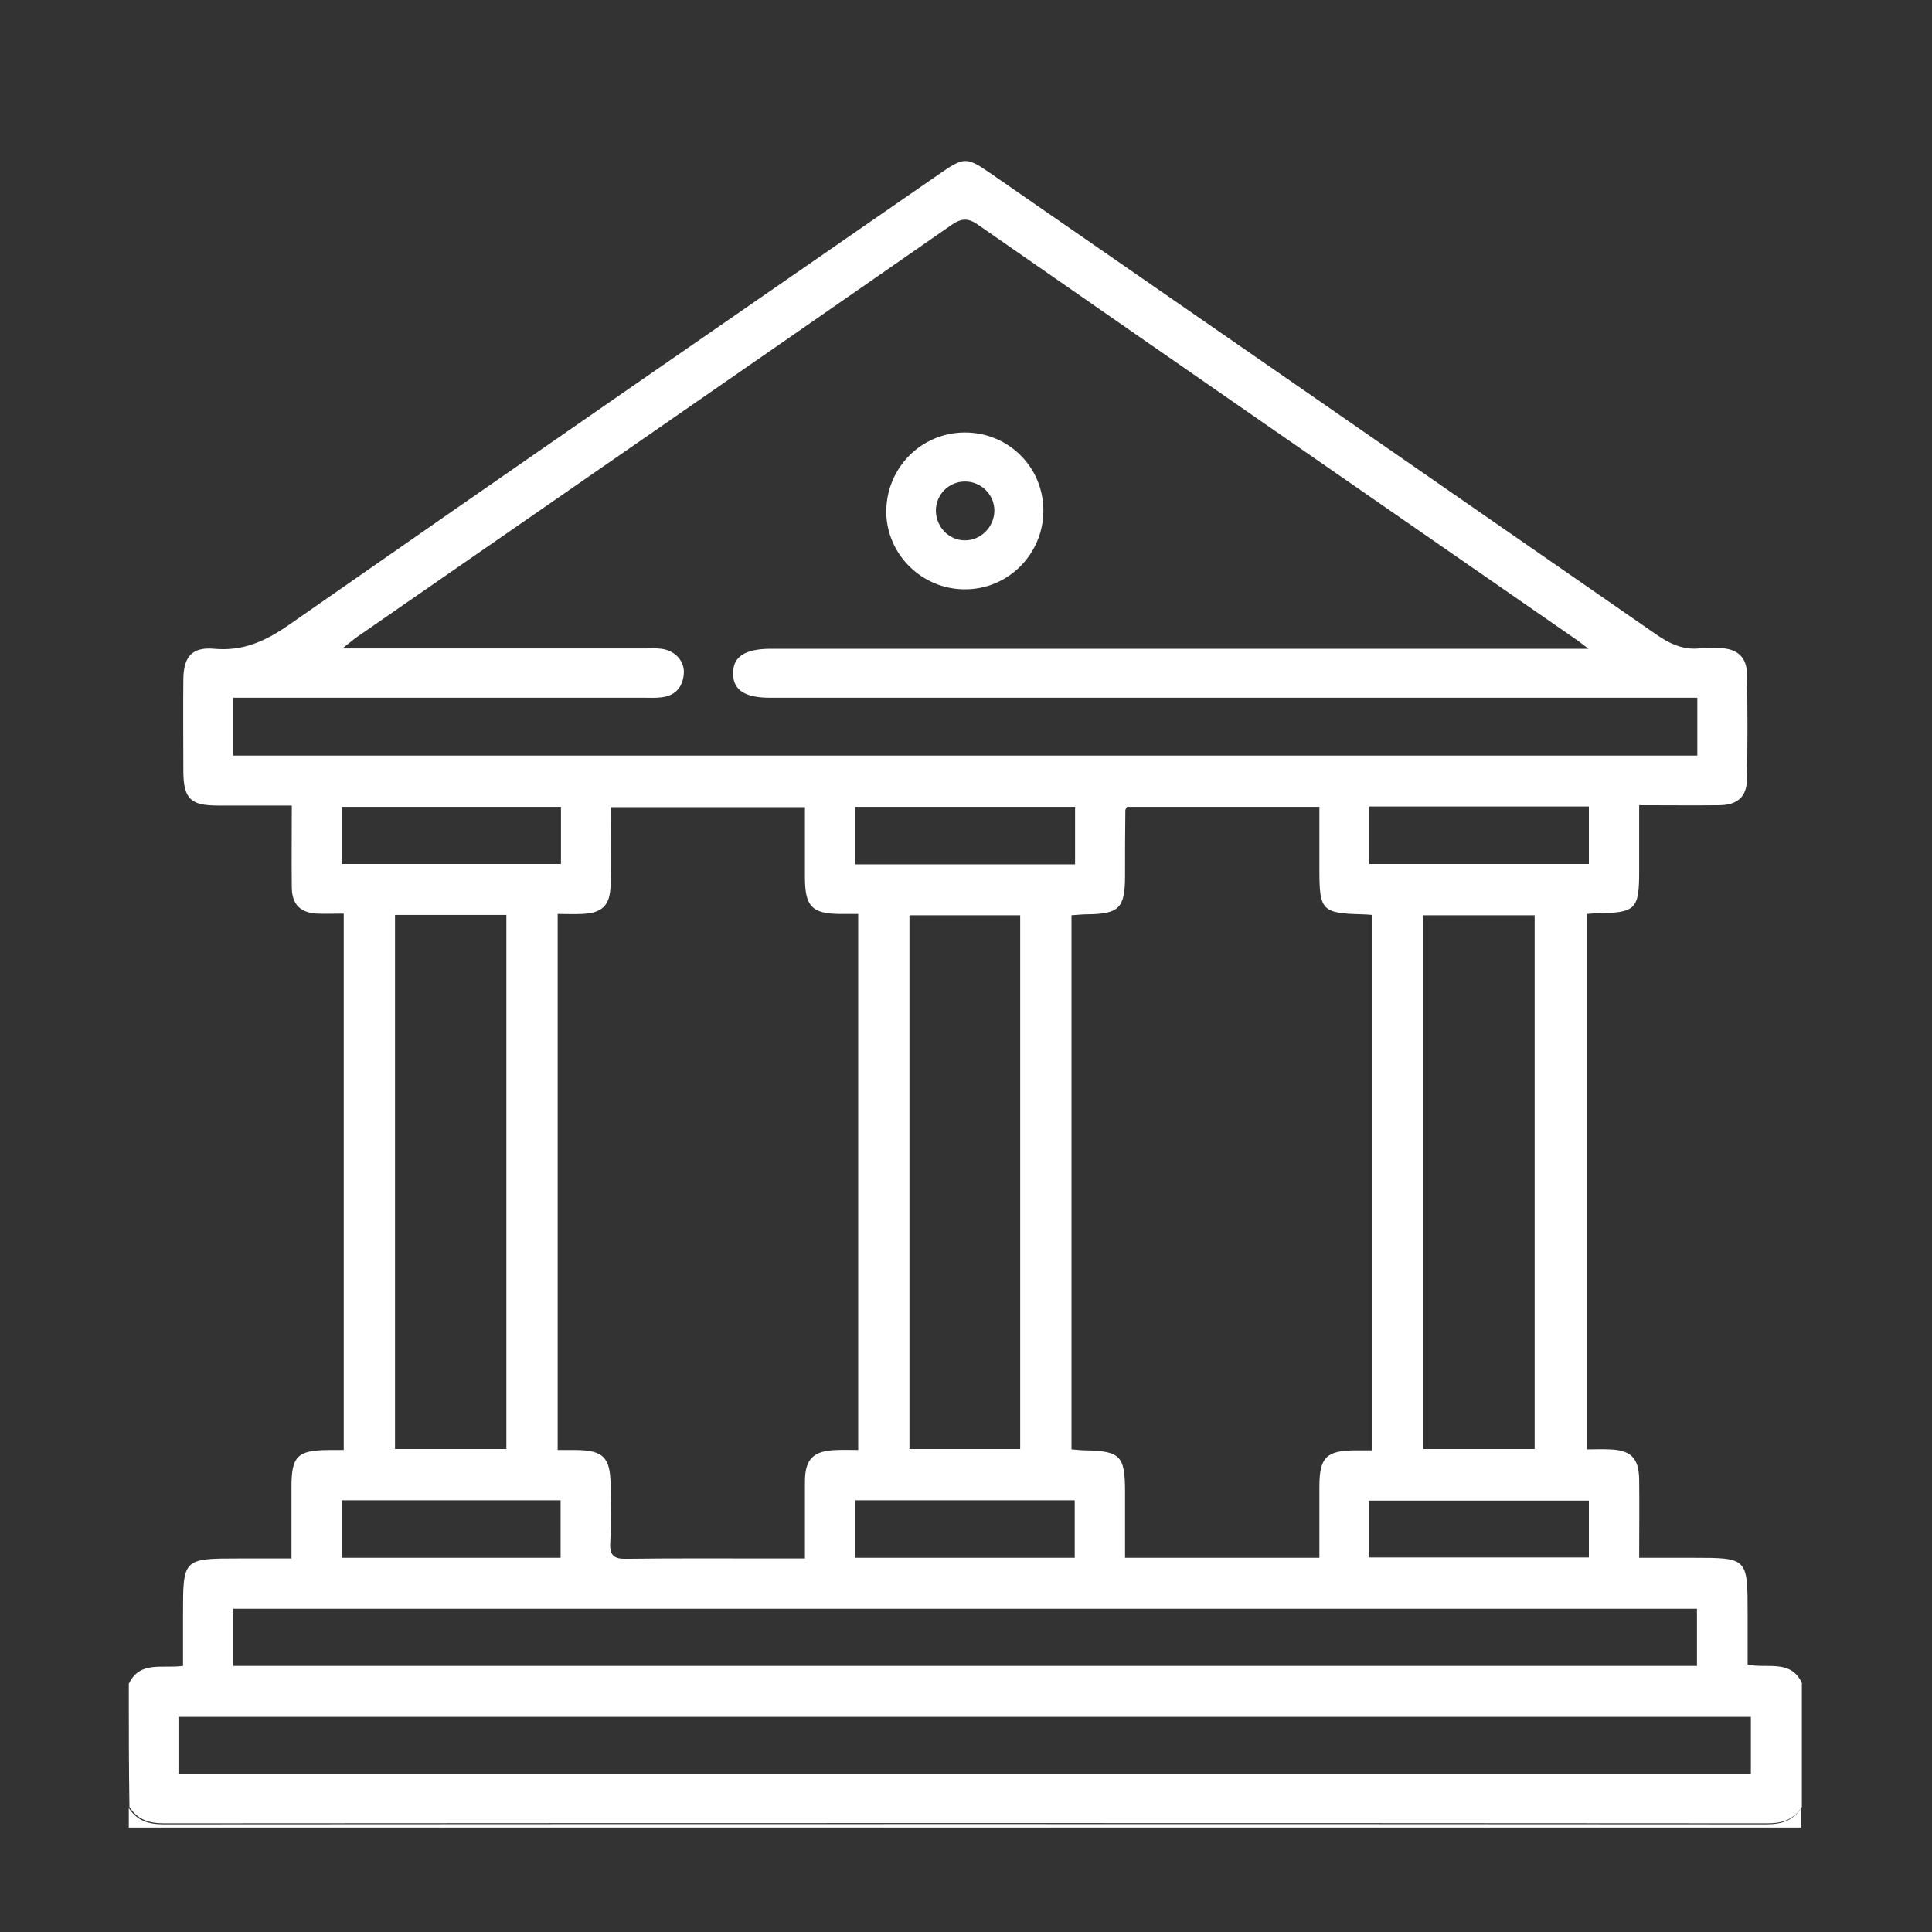 <svg xmlns="http://www.w3.org/2000/svg" width="60" height="60" viewBox="0 0 60 60" fill="none"><rect x="0" y="0" width="60" height="60" fill="#333333" stroke="none"/><path d="M4 56.149C4.254 56.544 4.609 56.656 5.075 56.656C21.671 56.646 38.267 56.646 54.862 56.656C55.329 56.656 55.684 56.544 55.937 56.149C55.937 56.352 55.937 56.554 55.937 56.757C38.621 56.757 21.316 56.757 4 56.757C4 56.554 4 56.352 4 56.149Z" fill="white"></path><path d="M4 52.294C4.345 51.564 5.035 51.827 5.684 51.736C5.684 51.198 5.684 50.661 5.684 50.123C5.684 48.399 5.684 48.399 7.439 48.399C7.956 48.399 8.474 48.399 9.052 48.399C9.052 47.608 9.052 46.887 9.052 46.167C9.052 45.224 9.244 45.041 10.178 45.031C10.33 45.031 10.482 45.031 10.675 45.031C10.675 39.492 10.675 33.974 10.675 28.374C10.401 28.374 10.117 28.384 9.843 28.374C9.326 28.344 9.072 28.09 9.062 27.573C9.052 26.751 9.062 25.919 9.062 25.017C8.26 25.017 7.51 25.017 6.759 25.017C5.917 25.017 5.704 24.804 5.694 23.972C5.694 23.008 5.684 22.044 5.694 21.081C5.704 20.391 5.968 20.087 6.648 20.148C7.55 20.229 8.24 19.914 8.971 19.407C15.706 14.71 22.462 10.044 29.208 5.378C29.928 4.881 30.019 4.871 30.74 5.368C37.627 10.135 44.515 14.903 51.403 19.681C51.849 19.995 52.296 20.209 52.843 20.127C53.046 20.097 53.249 20.117 53.452 20.127C53.959 20.158 54.243 20.411 54.254 20.919C54.274 22.014 54.274 23.12 54.254 24.215C54.243 24.743 53.959 24.996 53.411 25.007C52.6 25.017 51.788 25.007 50.906 25.007C50.906 25.717 50.906 26.376 50.906 27.046C50.906 28.242 50.804 28.344 49.618 28.364C49.516 28.364 49.415 28.374 49.283 28.384C49.283 33.923 49.283 39.431 49.283 45.011C49.526 45.011 49.76 45 49.983 45.011C50.652 45.031 50.896 45.285 50.906 45.944C50.916 46.735 50.906 47.526 50.906 48.378C51.494 48.378 52.032 48.378 52.57 48.378C54.274 48.378 54.274 48.378 54.274 50.103C54.274 50.62 54.274 51.148 54.274 51.696C54.882 51.827 55.613 51.523 55.958 52.264C55.958 53.552 55.958 54.83 55.958 56.118C55.704 56.514 55.349 56.626 54.882 56.626C38.287 56.615 21.691 56.615 5.096 56.626C4.629 56.626 4.274 56.514 4.02 56.118C4 54.86 4 53.582 4 52.294ZM52.712 21.669C52.448 21.669 52.225 21.669 52.012 21.669C42.649 21.669 33.286 21.669 23.923 21.669C23.132 21.669 22.777 21.436 22.766 20.929C22.756 20.401 23.122 20.148 23.943 20.148C32.17 20.148 40.407 20.148 48.634 20.148C48.826 20.148 49.019 20.148 49.334 20.148C49.1 19.975 48.989 19.884 48.867 19.803C42.699 15.532 36.532 11.261 30.375 6.981C30.06 6.757 29.847 6.778 29.543 6.991C23.405 11.261 17.248 15.512 11.101 19.772C10.969 19.864 10.857 19.965 10.634 20.137C10.949 20.137 11.131 20.137 11.304 20.137C14.225 20.137 17.157 20.137 20.078 20.137C20.23 20.137 20.383 20.127 20.535 20.148C20.961 20.198 21.275 20.533 21.235 20.939C21.194 21.365 20.951 21.619 20.515 21.659C20.342 21.679 20.18 21.669 20.007 21.669C15.95 21.669 11.892 21.669 7.834 21.669C7.642 21.669 7.439 21.669 7.246 21.669C7.246 22.318 7.246 22.897 7.246 23.465C22.422 23.465 37.556 23.465 52.712 23.465C52.712 22.866 52.712 22.308 52.712 21.669ZM24.998 25.067C22.969 25.067 20.981 25.067 18.962 25.067C18.962 25.899 18.973 26.691 18.962 27.482C18.952 28.121 18.699 28.364 18.06 28.384C17.816 28.395 17.563 28.384 17.319 28.384C17.319 33.974 17.319 39.482 17.319 45.031C17.542 45.031 17.725 45.031 17.907 45.031C18.729 45.041 18.952 45.264 18.962 46.096C18.962 46.705 18.983 47.313 18.952 47.922C18.932 48.297 19.064 48.419 19.439 48.409C20.961 48.389 22.482 48.399 24.004 48.399C24.319 48.399 24.633 48.399 24.998 48.399C24.998 47.567 24.998 46.786 24.998 46.015C24.998 45.305 25.262 45.051 25.982 45.031C26.195 45.021 26.418 45.031 26.652 45.031C26.652 39.462 26.652 33.954 26.652 28.384C26.428 28.384 26.246 28.384 26.073 28.384C25.221 28.374 25.008 28.151 24.998 27.289C24.998 26.559 24.998 25.818 24.998 25.067ZM35 25.057C34.97 25.108 34.949 25.139 34.949 25.169C34.939 25.849 34.939 26.518 34.939 27.198C34.939 28.202 34.757 28.384 33.773 28.395C33.61 28.395 33.448 28.415 33.276 28.425C33.276 33.974 33.276 39.482 33.276 45.011C33.438 45.021 33.57 45.041 33.702 45.041C34.797 45.061 34.939 45.214 34.939 46.329C34.939 47.009 34.939 47.699 34.939 48.378C36.988 48.378 38.956 48.378 40.975 48.378C40.975 47.618 40.975 46.897 40.975 46.167C40.975 45.264 41.188 45.051 42.071 45.041C42.253 45.041 42.425 45.041 42.618 45.041C42.618 39.462 42.618 33.954 42.618 28.415C42.486 28.405 42.385 28.395 42.294 28.395C41.066 28.364 40.975 28.273 40.975 27.046C40.975 26.396 40.975 25.737 40.975 25.057C38.926 25.057 36.958 25.057 35 25.057ZM5.542 55.094C21.854 55.094 38.114 55.094 54.375 55.094C54.375 54.475 54.375 53.897 54.375 53.319C38.084 53.319 21.823 53.319 5.542 53.319C5.542 53.917 5.542 54.485 5.542 55.094ZM52.701 49.961C37.536 49.961 22.401 49.961 7.246 49.961C7.246 50.569 7.246 51.148 7.246 51.736C22.422 51.736 37.556 51.736 52.701 51.736C52.701 51.117 52.701 50.549 52.701 49.961ZM12.267 28.415C12.267 33.974 12.267 39.482 12.267 45C13.444 45 14.58 45 15.726 45C15.726 39.452 15.726 33.944 15.726 28.415C14.56 28.415 13.434 28.415 12.267 28.415ZM47.66 45C47.66 39.452 47.66 33.944 47.66 28.425C46.483 28.425 45.337 28.425 44.201 28.425C44.201 33.964 44.201 39.472 44.201 45C45.367 45 46.503 45 47.66 45ZM28.244 45C29.431 45 30.547 45 31.683 45C31.683 39.452 31.683 33.944 31.683 28.425C30.517 28.425 29.39 28.425 28.244 28.425C28.244 33.964 28.244 39.462 28.244 45ZM17.41 46.593C15.118 46.593 12.866 46.593 10.614 46.593C10.614 47.212 10.614 47.79 10.614 48.378C12.896 48.378 15.138 48.378 17.41 48.378C17.41 47.78 17.41 47.212 17.41 46.593ZM26.56 46.593C26.56 47.202 26.56 47.79 26.56 48.378C28.853 48.378 31.115 48.378 33.377 48.378C33.377 47.77 33.377 47.192 33.377 46.593C31.084 46.593 28.822 46.593 26.56 46.593ZM42.507 48.368C44.809 48.368 47.072 48.368 49.344 48.368C49.344 47.76 49.344 47.192 49.344 46.603C47.051 46.603 44.789 46.603 42.507 46.603C42.507 47.202 42.507 47.76 42.507 48.368ZM33.387 25.057C31.095 25.057 28.843 25.057 26.56 25.057C26.56 25.666 26.56 26.244 26.56 26.843C28.853 26.843 31.105 26.843 33.387 26.843C33.387 26.244 33.387 25.676 33.387 25.057ZM17.421 25.057C15.118 25.057 12.876 25.057 10.614 25.057C10.614 25.666 10.614 26.244 10.614 26.832C12.906 26.832 15.158 26.832 17.421 26.832C17.421 26.224 17.421 25.656 17.421 25.057ZM49.344 25.047C47.041 25.047 44.809 25.047 42.527 25.047C42.527 25.656 42.527 26.234 42.527 26.832C44.809 26.832 47.061 26.832 49.344 26.832C49.344 26.234 49.344 25.666 49.344 25.047Z" fill="white"></path><path d="M29.948 13.432C31.307 13.422 32.403 14.497 32.403 15.857C32.403 17.206 31.307 18.311 29.958 18.301C28.629 18.301 27.534 17.216 27.523 15.897C27.523 14.538 28.599 13.442 29.948 13.432ZM30.881 15.857C30.881 15.36 30.475 14.964 29.988 14.954C29.471 14.944 29.055 15.36 29.065 15.877C29.076 16.364 29.471 16.78 29.958 16.78C30.455 16.79 30.881 16.364 30.881 15.857Z" fill="white"></path></svg>